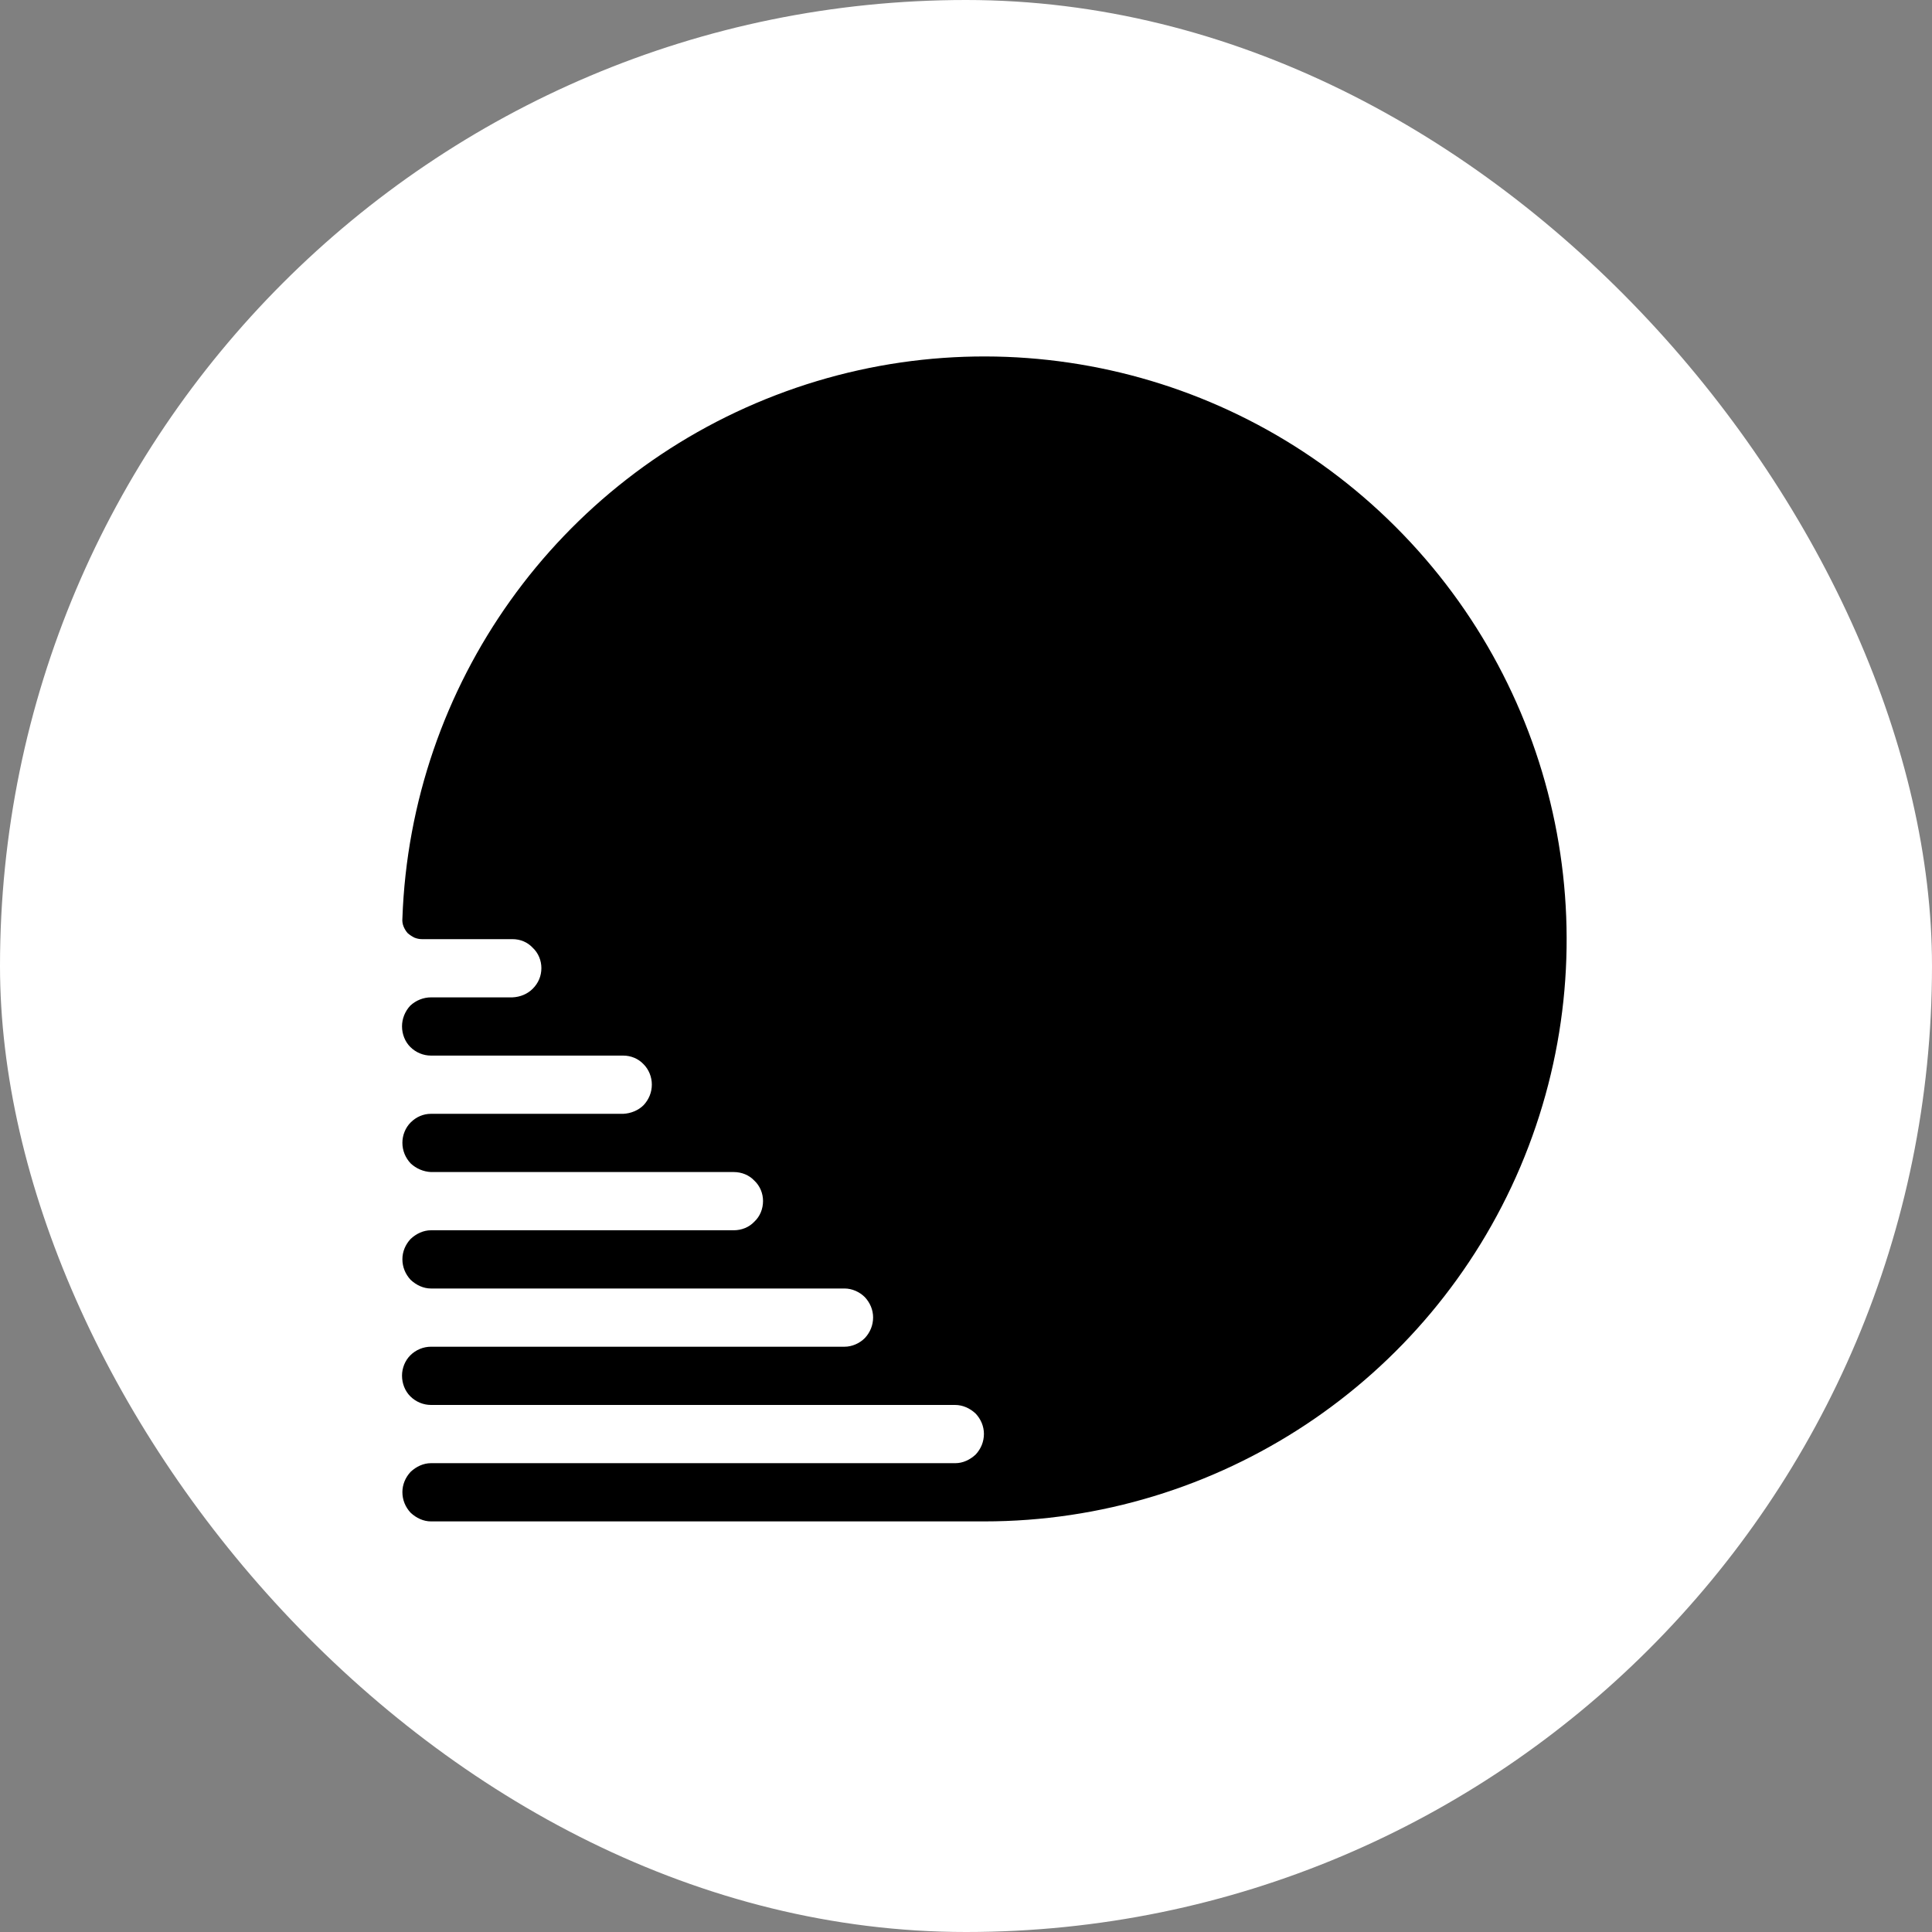<svg xmlns="http://www.w3.org/2000/svg" width="180" height="180" fill="none">
  <rect width="100%" height="100%" fill="#808080" stroke="none"/>
  <style>
    :root {
      --primary-fill: #fff;
      --secondary-fill: #000;
    }
    @media (prefers-color-scheme: dark) {
      :root {
        --primary-fill: #000;
        --secondary-fill: #fff;
      }
    }
  </style>
  <g clip-path="url(#a)">
    <rect width="180" height="180" fill="#fff" rx="90" />
    <g transform="translate(90, 90)">
      <g transform="translate(-53, -57) scale(0.35)">
        <path
          fill="#000"
          d="m1.4 150.2c2.2-62.2 41.3-117 99.4-139.3 58.1-22.3 123.8-7.7 167 37.1 43.2 44.8 55.5 111 31.2 168.3-24.3 57.2-80.5 94.4-142.7 94.4h-147.3c-2 0-3.9-0.9-5.4-2.3-1.4-1.5-2.2-3.4-2.2-5.5 0-2 0.8-3.9 2.2-5.4 1.5-1.4 3.4-2.3 5.4-2.3h139.6c2 0 3.9-0.9 5.4-2.3 1.4-1.5 2.2-3.4 2.2-5.5 0-2-0.8-3.9-2.2-5.4-1.5-1.4-3.4-2.3-5.5-2.3h-139.5c-2 0-4-0.8-5.5-2.3-1.4-1.4-2.2-3.4-2.2-5.5 0-2 0.8-4 2.2-5.4 1.5-1.5 3.5-2.3 5.5-2.3h110.1c2 0 4-0.9 5.4-2.3 1.4-1.5 2.2-3.4 2.2-5.5 0-2-0.8-3.9-2.2-5.4-1.4-1.4-3.4-2.3-5.4-2.3h-110.1c-2 0-3.9-0.9-5.4-2.3-1.4-1.5-2.2-3.4-2.2-5.5 0-2 0.8-3.9 2.2-5.4 1.5-1.4 3.4-2.3 5.4-2.3h80.6c2.1 0 4.1-0.8 5.5-2.3 1.5-1.4 2.3-3.4 2.3-5.5 0-2-0.8-4-2.3-5.4-1.4-1.5-3.4-2.3-5.5-2.3h-80.6c-2-0.1-3.9-0.9-5.4-2.3-1.4-1.5-2.2-3.4-2.2-5.5 0-2 0.8-4 2.2-5.4 1.5-1.5 3.4-2.3 5.4-2.3h51.2c2-0.1 4-0.9 5.4-2.3 1.4-1.5 2.2-3.4 2.2-5.5 0-2-0.8-4-2.2-5.4-1.4-1.5-3.4-2.3-5.4-2.3h-51.2c-2 0-4-0.8-5.5-2.3-1.4-1.4-2.2-3.4-2.2-5.5 0-2 0.8-4 2.2-5.5 1.5-1.4 3.5-2.2 5.5-2.2h21.7c2.1-0.1 4-0.9 5.4-2.3 1.5-1.5 2.3-3.4 2.3-5.5 0-2-0.8-4-2.3-5.4-1.4-1.5-3.3-2.3-5.4-2.3h-24.1q-1 0-2-0.4-1-0.5-1.8-1.2-0.7-0.8-1.1-1.8-0.4-1-0.3-2.1z"
        />
      </g>
    </g>
  </g>
  <defs>
    <clipPath id="a">
      <path d="M0 0h180v180H0z" />
    </clipPath>
  </defs>
</svg>